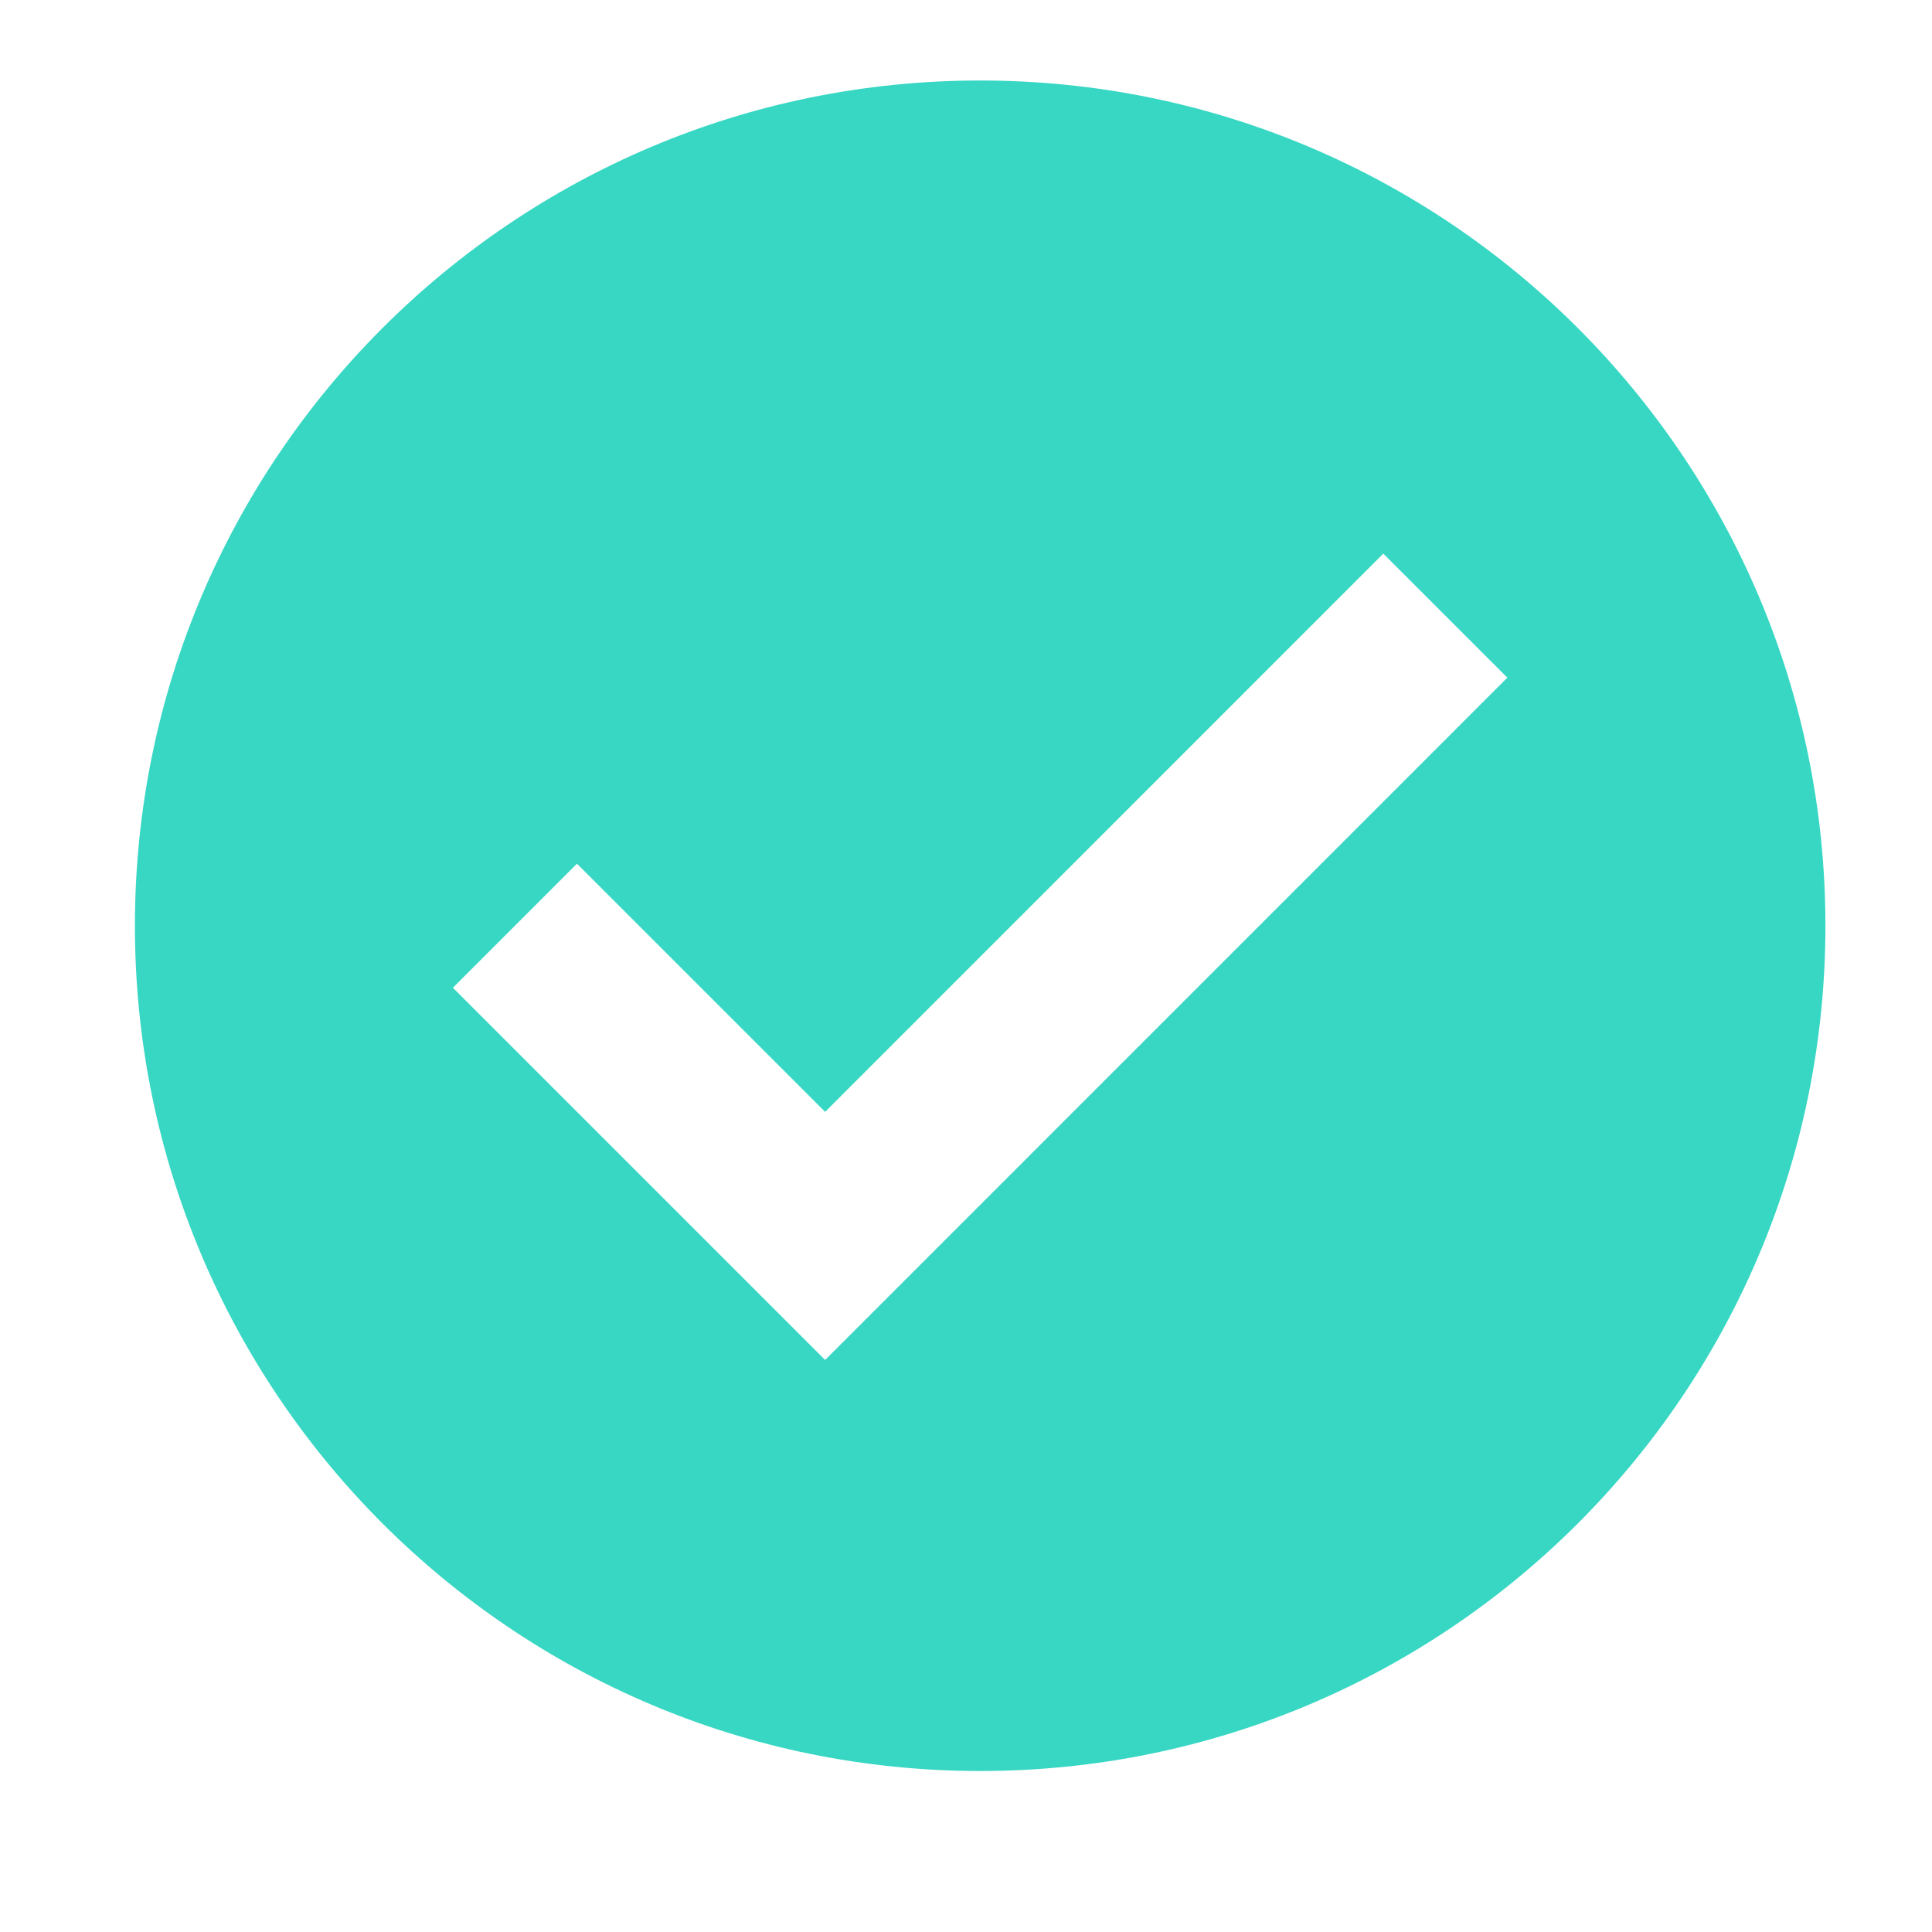 <svg width="24" height="24" viewBox="0 0 24 24" fill="none" xmlns="http://www.w3.org/2000/svg">
<g clip-path="url(#clip0)">
<path d="M12.176 1C6.377 1 1.676 5.701 1.676 11.5C1.676 17.299 6.377 22 12.176 22C17.975 22 22.676 17.299 22.676 11.5C22.676 5.701 17.975 1 12.176 1ZM10.25 16.894L5.626 12.27L7.167 10.729L10.25 13.812L17.184 6.877L18.725 8.418L10.25 16.894Z" fill="#37D7C3"/>
</g>
<defs>
<clipPath id="clip0">
<rect width="21" height="21" fill="white" transform="translate(1.676 1)"/>
</clipPath>
</defs>
</svg>